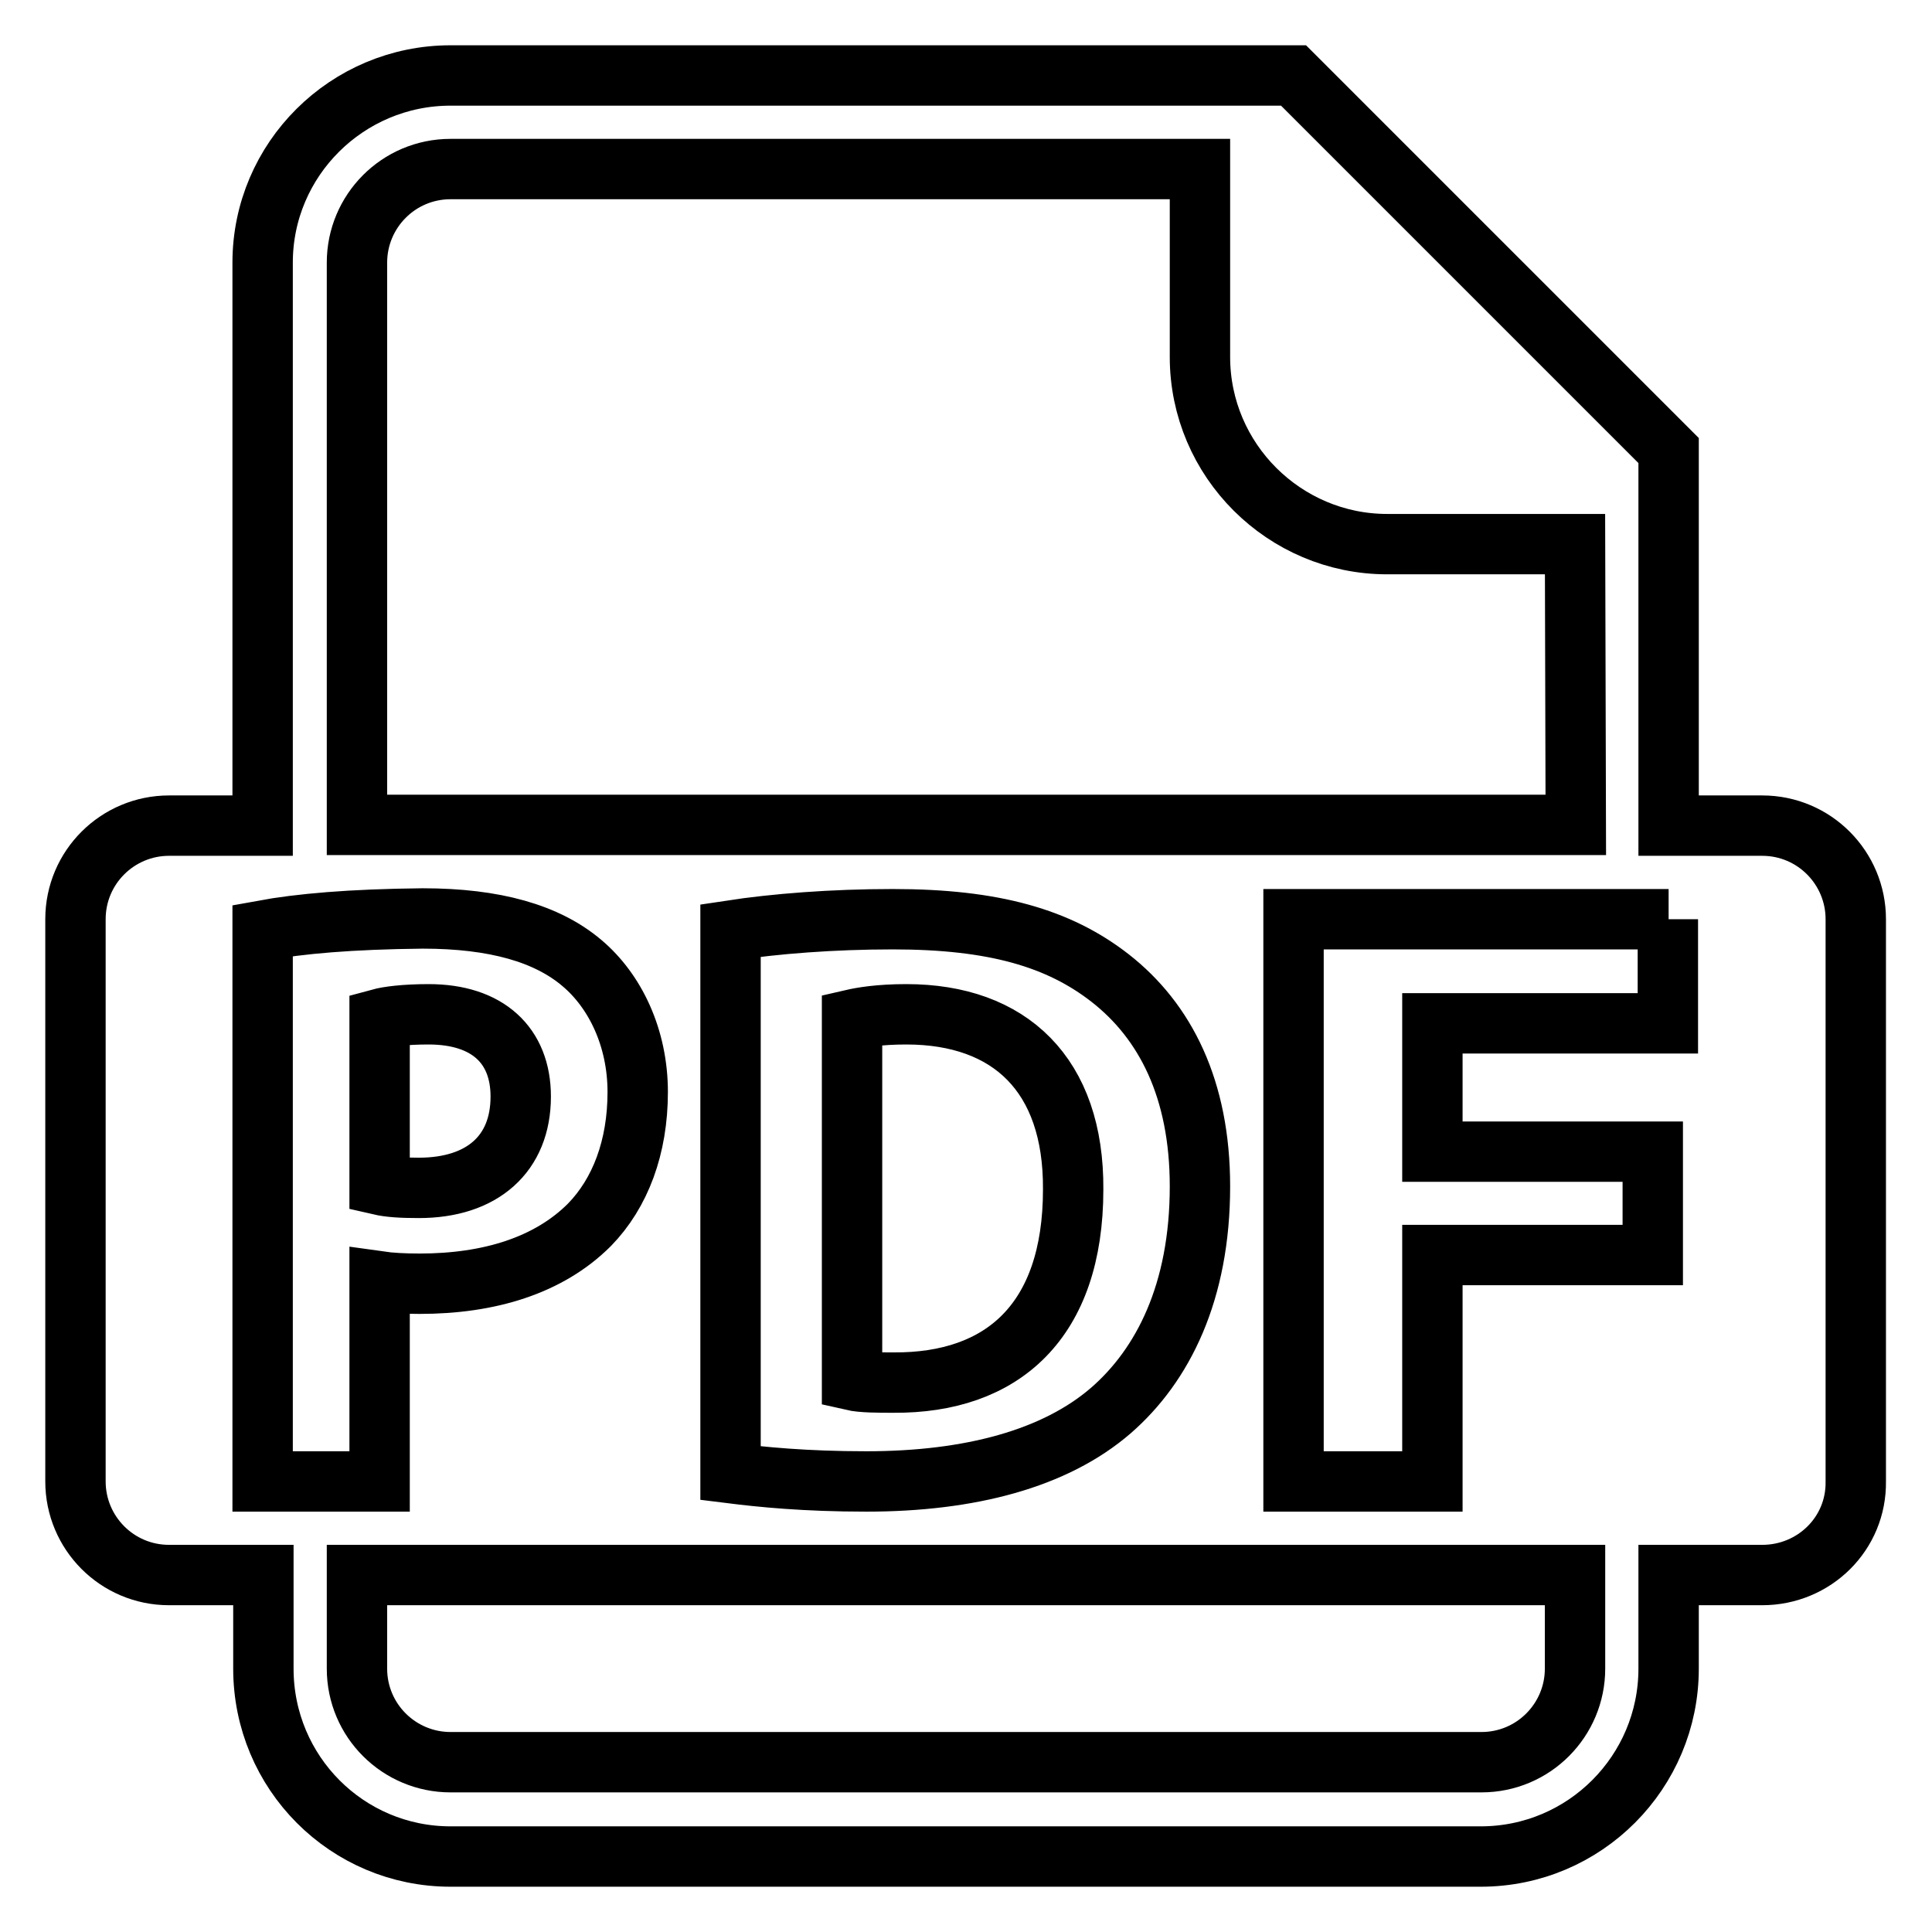 <?xml version="1.0" encoding="utf-8"?>
<!-- Svg Vector Icons : http://www.onlinewebfonts.com/icon -->
<!DOCTYPE svg PUBLIC "-//W3C//DTD SVG 1.1//EN" "http://www.w3.org/Graphics/SVG/1.1/DTD/svg11.dtd">
<svg version="1.1" xmlns="http://www.w3.org/2000/svg" xmlns:xlink="http://www.w3.org/1999/xlink" x="0px" y="0px" viewBox="0 0 256 256" enable-background="new 0 0 256 256" xml:space="preserve">
<g><g><path stroke-width="8" fill-opacity="0" stroke="#000000"  d="M233.5,208.7h-12.4v12.4c0,13.7-11.1,24.9-24.9,24.9H59.7c-13.7,0-24.8-11.1-24.8-24.9v-12.4H22.4c-6.9,0-12.4-5.6-12.4-12.4v-74.5c0-6.9,5.6-12.4,12.4-12.4h12.4V34.8C34.8,21.1,46,10,59.7,10H159h12.4l49.7,49.7v12.4v37.3h12.4c6.9,0,12.4,5.6,12.4,12.4v74.5C246,203.2,240.4,208.7,233.5,208.7z M47.3,221.1c0,6.9,5.6,12.4,12.4,12.4h136.6c6.9,0,12.4-5.6,12.4-12.4v-12.4H47.3V221.1z M159,157.2c0-12.9-4.6-21.9-11.9-27.6c-6.8-5.3-15.4-7.8-28.8-7.8c-8,0-15.6,0.6-21.5,1.5v71.9c4,0.5,9.8,1.1,18,1.1c13.7,0,25-3,32.4-9.4C154.1,180.9,159,171.2,159,157.2z M34.8,123.3v73l0,0h15.5v-26.5c1.4,0.2,3.3,0.3,5.3,0.3c9.2,0,17.1-2.4,22.5-7.8c4.1-4.2,6.4-10.3,6.4-17.6c0-7.2-3-13.4-7.4-17.1c-4.6-3.9-11.5-5.9-21.1-5.9C46.4,121.8,39.7,122.4,34.8,123.3z M208.7,72.1h-24.9C170.2,72.1,159,61,159,47.3V22.4H59.7c-6.9,0-12.4,5.6-12.4,12.4v74.5h161.5L208.7,72.1L208.7,72.1z M221.1,121.8h-49.7v74.5h18.4v-30h29.2v-13.7h-29.2v-17h31.2V121.8z M69,145.3c0,7.6-5.1,12.1-13.5,12.1c-2.3,0-3.9-0.1-5.2-0.4V135c1.1-0.3,3.3-0.6,6.5-0.6C64.6,134.4,69,138.5,69,145.3z M112.9,135.1c1.3-0.3,3.6-0.7,7.2-0.7c13.7,0,22.2,8,22.1,23.2c0,17.5-9.4,25.7-23.8,25.6c-2,0-4.2,0-5.5-0.3V135.1z"/></g></g>
</svg>